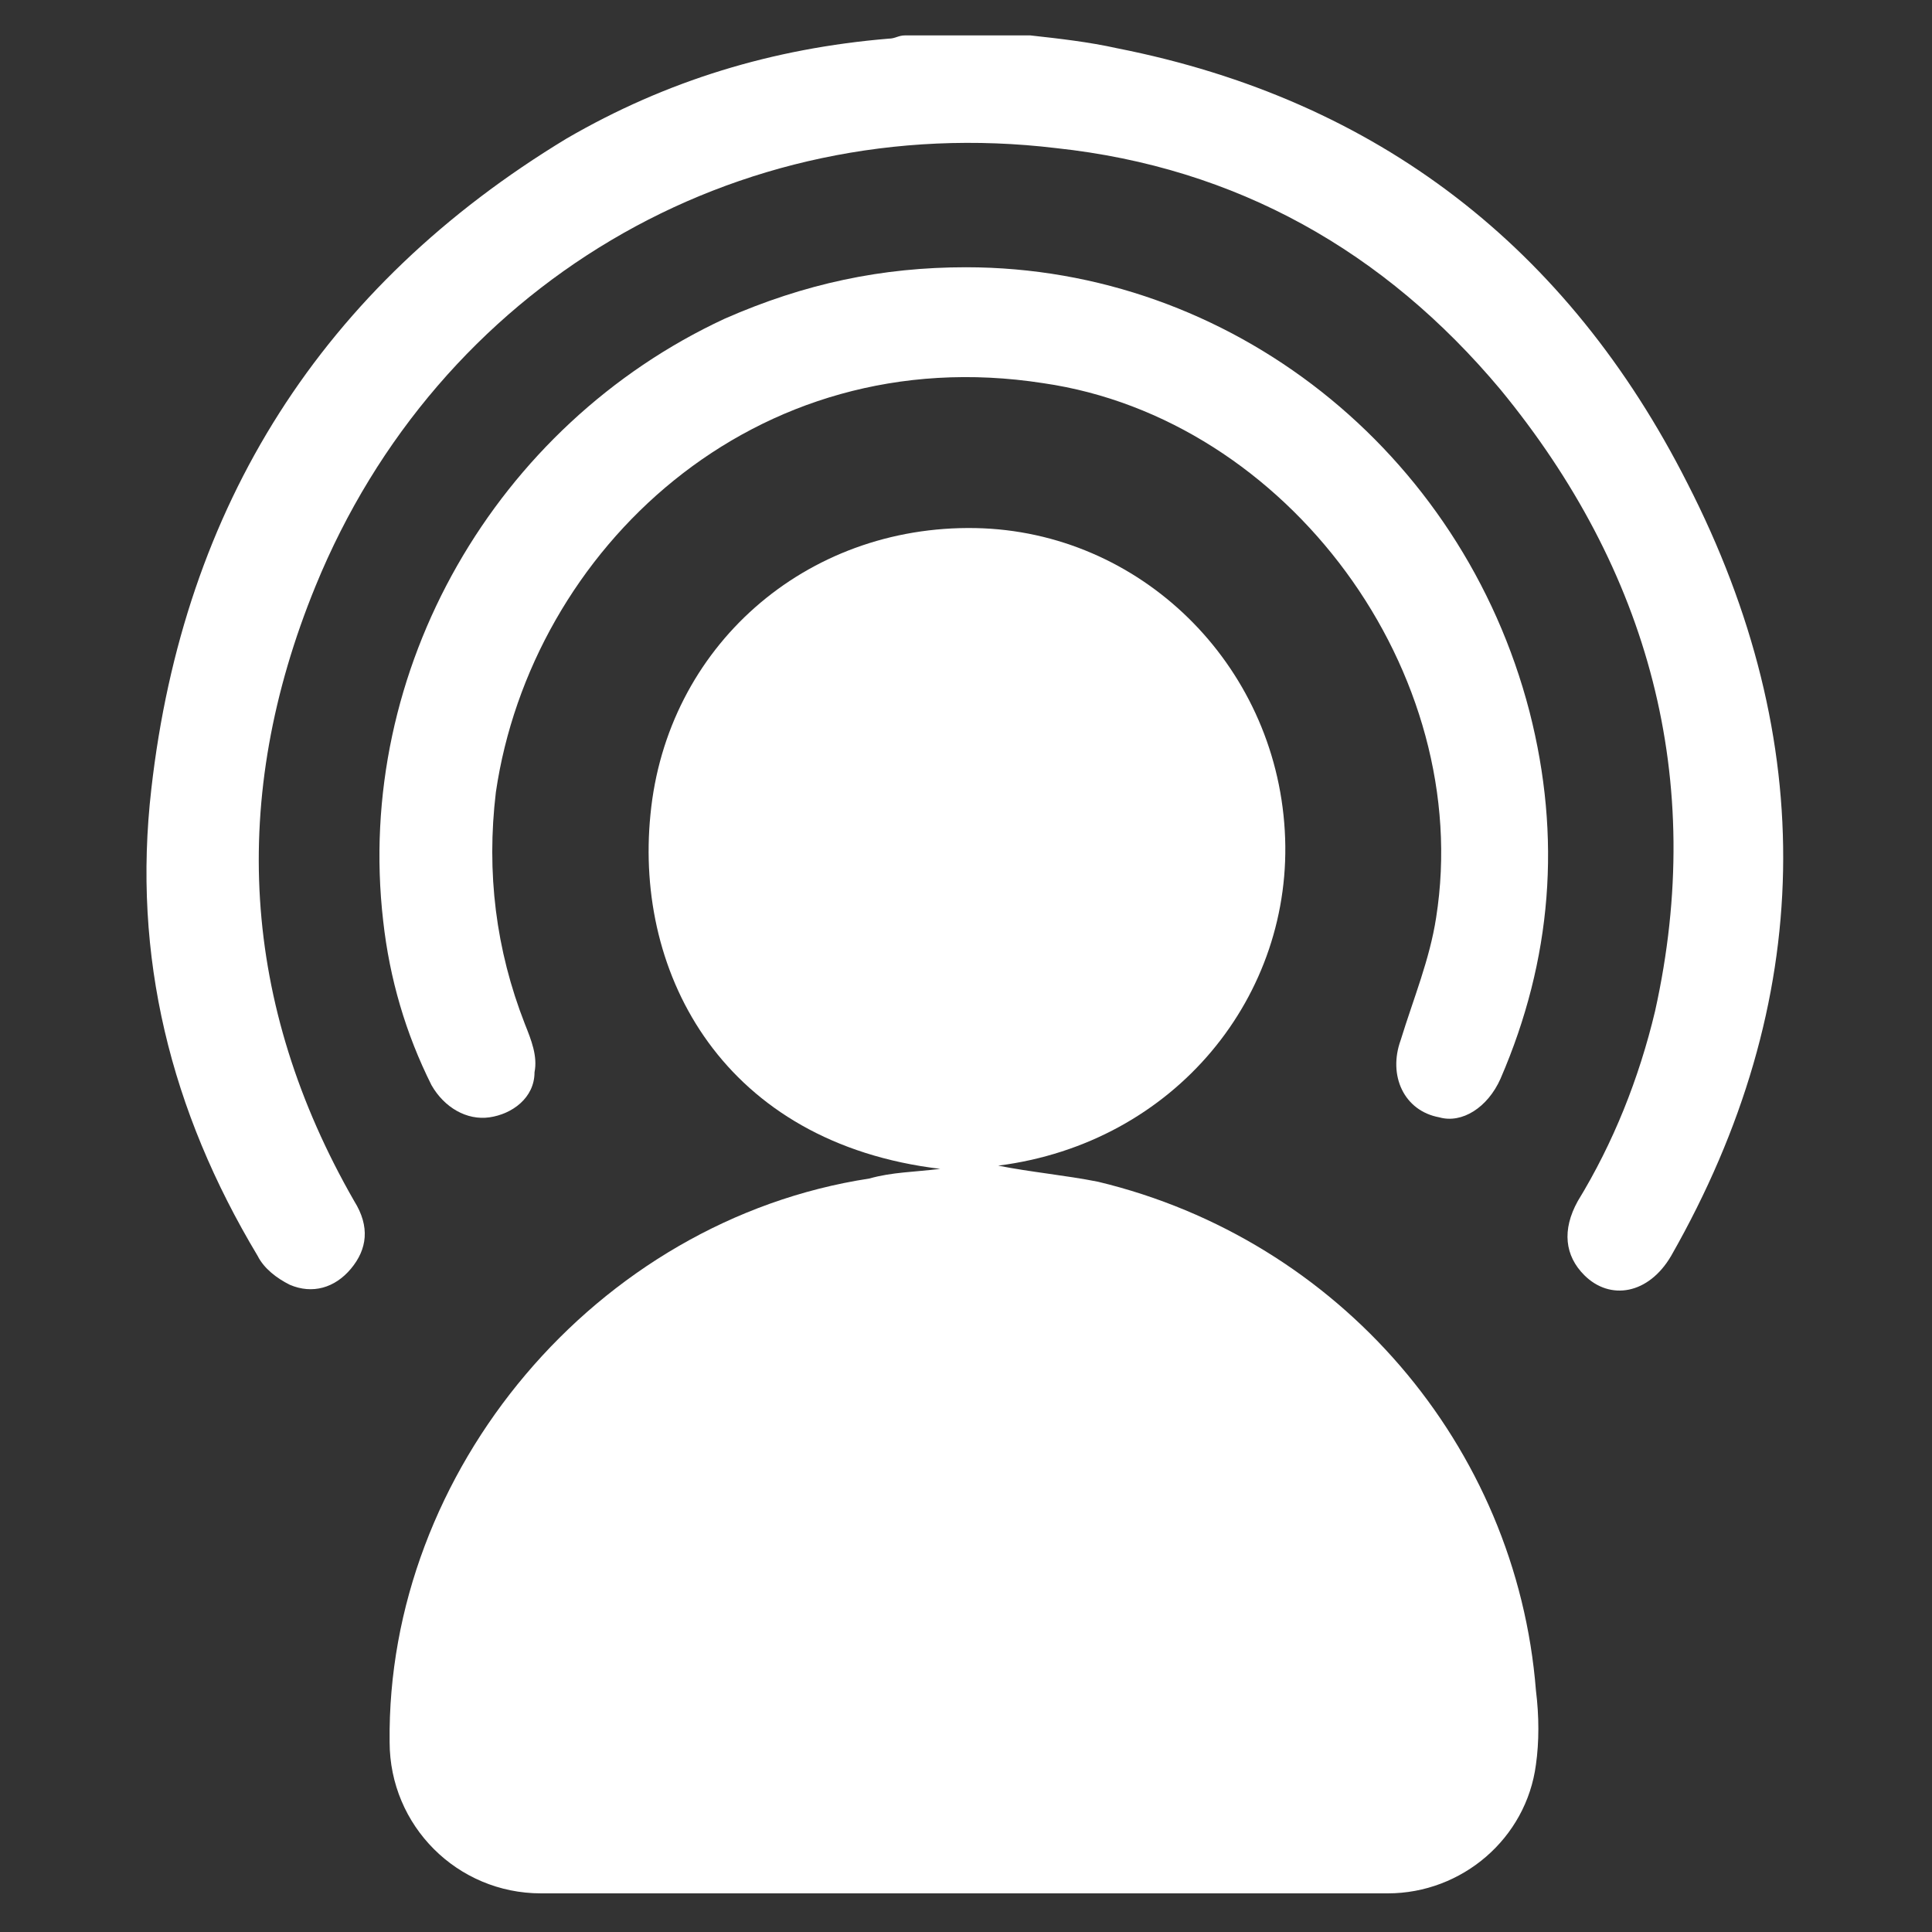 <?xml version="1.0" encoding="utf-8"?>
<!-- Generator: Adobe Illustrator 23.0.0, SVG Export Plug-In . SVG Version: 6.00 Build 0)  -->
<svg version="1.1" id="Layer_1" xmlns="http://www.w3.org/2000/svg" xmlns:xlink="http://www.w3.org/1999/xlink" x="0px" y="0px"
	 viewBox="0 0 60 60" style="enable-background:new 0 0 60 60;" xml:space="preserve">
<rect x="0" y="0" width="60" height="60" fill="#333333" stroke="none"/>
<style type="text/css">
	.st0{fill:#FFFFFF;}
</style>
<g>
	<path class="st0" d="M32,1.1c0.9,0.1,1.8,0.2,2.7,0.4c8.1,1.6,14,6.2,17.7,13.5c4.1,8,4,16.1-0.5,24c-0.7,1.2-1.9,1.4-2.7,0.6
		c-0.6-0.6-0.7-1.4-0.2-2.3c1.1-1.8,1.9-3.8,2.4-5.9c1.6-7.2-0.2-13.7-4.8-19.3c-3.6-4.3-8.2-6.9-13.8-7.5c-10-1.2-19.2,4.3-23,13.6
		C7.1,24.8,7.5,31.2,11,37.3c0.5,0.8,0.4,1.5-0.1,2.1C10.4,40,9.7,40.2,9,39.9c-0.4-0.2-0.8-0.5-1-0.9c-2.7-4.5-3.9-9.3-3.3-14.5
		C5.7,15.7,10,8.9,17.6,4.3c3.1-1.8,6.4-2.8,10-3.1c0.2,0,0.3-0.1,0.5-0.1C29.4,1.1,30.7,1.1,32,1.1z"/>
	<path class="st0" d="M29.2,36.3c-6.7-0.8-9.5-6-9-11c0.5-5.2,4.8-9,10.1-8.9c5.1,0.1,9.3,4.2,9.6,9.4c0.3,5.1-3.4,9.7-8.9,10.4
		c1,0.2,2.1,0.3,3.1,0.5c7.5,1.8,13,8.2,13.6,15.8c0.1,0.8,0.1,1.6,0,2.3c-0.3,2.3-2.3,4-4.6,4c-8.8,0-17.5,0-26.3,0
		c-2.6,0-4.7-2.1-4.7-4.7C12,45.7,18.5,37.9,27,36.6C27.7,36.4,28.4,36.4,29.2,36.3z"/>
	<path class="st0" d="M30,8.3c8.2,0,15.4,5.7,17.5,13.8c1,3.9,0.7,7.7-0.9,11.4c-0.4,0.9-1.2,1.4-1.9,1.2c-1.1-0.2-1.6-1.3-1.2-2.4
		c0.4-1.3,0.9-2.5,1.1-3.8C45.8,20.9,40,13,32.4,11.9c-9-1.4-15.9,5.2-17,12.7c-0.3,2.5,0,4.9,0.9,7.2c0.2,0.5,0.4,1,0.3,1.5
		c0,0.8-0.7,1.3-1.4,1.4c-0.7,0.1-1.4-0.3-1.8-1c-0.8-1.6-1.3-3.3-1.5-5.1c-0.9-7.8,3.5-15.4,10.6-18.7C25,8.8,27.4,8.3,30,8.3z"/>
</g>
</svg>
